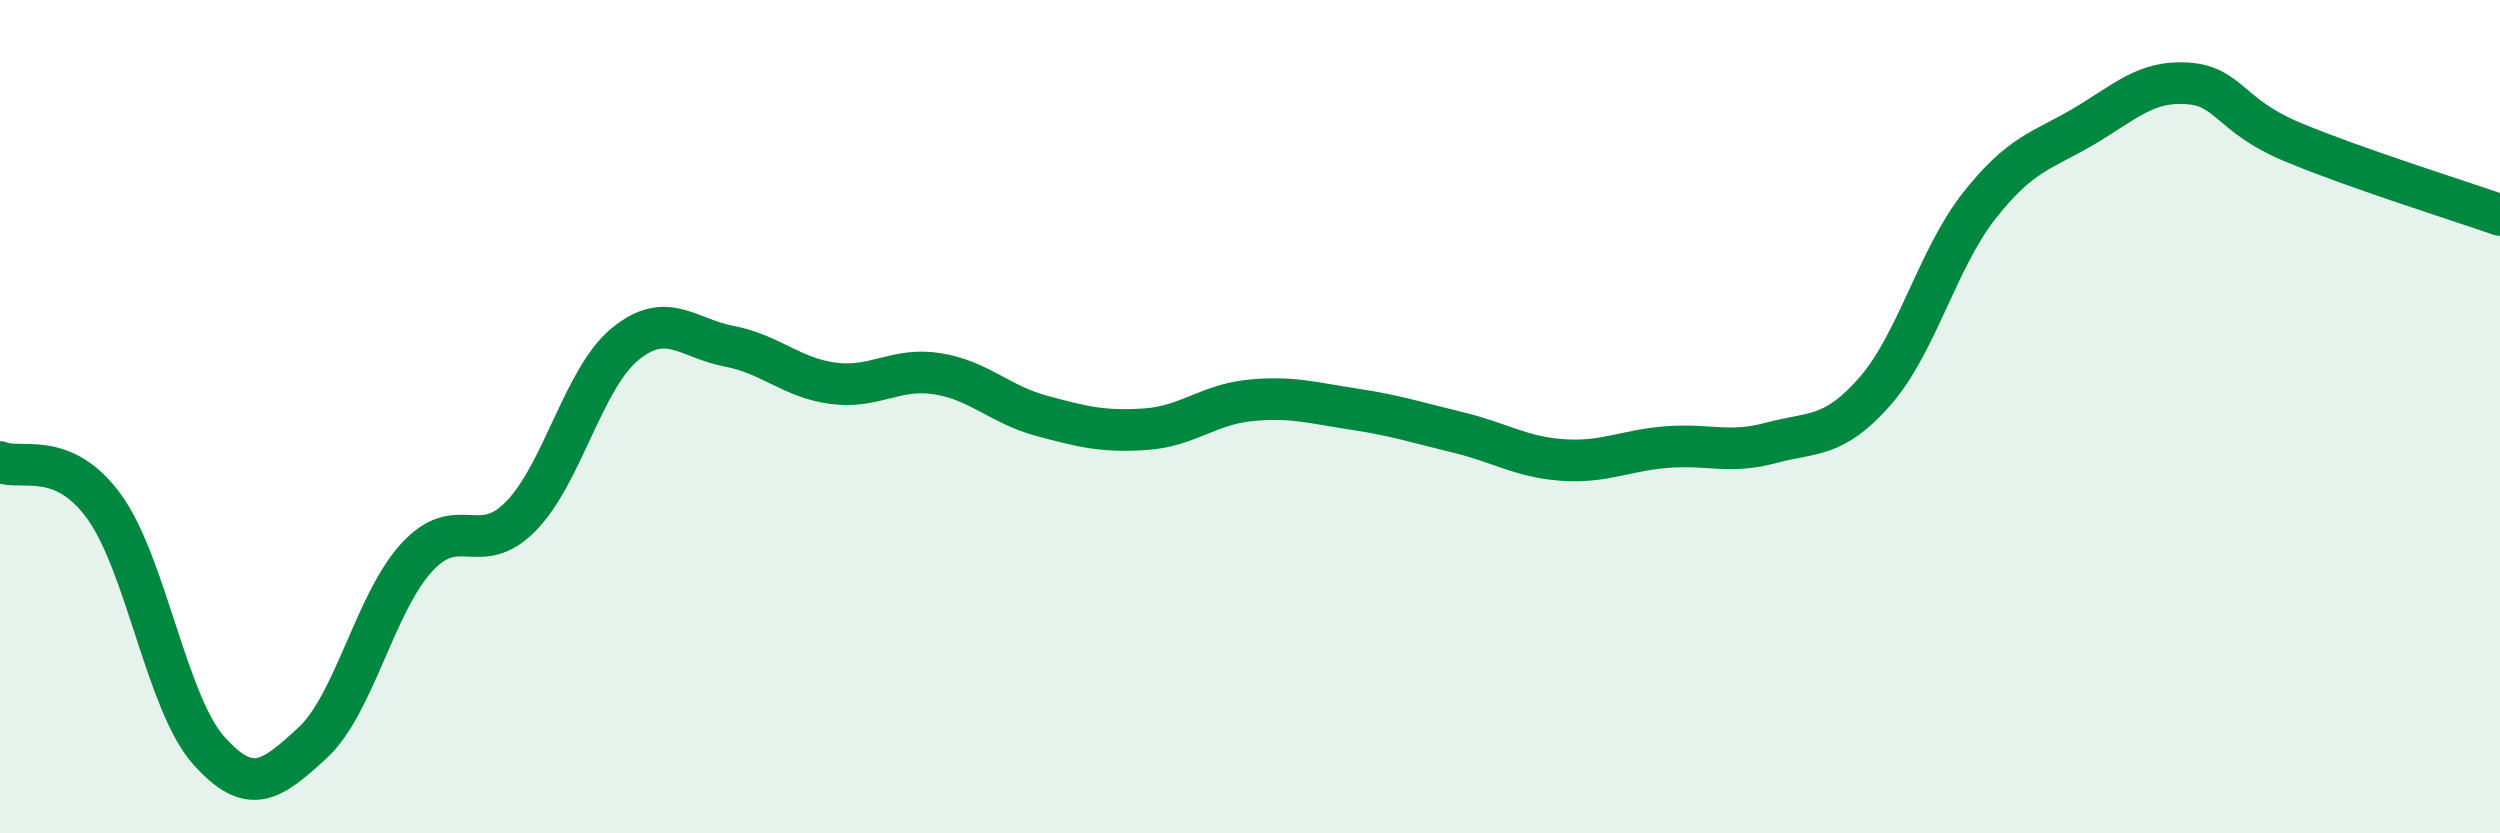 
    <svg width="60" height="20" viewBox="0 0 60 20" xmlns="http://www.w3.org/2000/svg">
      <path
        d="M 0,11.09 C 0.5,11.3 1.5,10.78 2.5,12.16 C 3.5,13.54 4,16.87 5,18 C 6,19.13 6.5,18.75 7.5,17.83 C 8.5,16.91 9,14.47 10,13.38 C 11,12.29 11.5,13.41 12.5,12.39 C 13.5,11.37 14,9.08 15,8.26 C 16,7.44 16.5,8.12 17.5,8.31 C 18.5,8.5 19,9.07 20,9.2 C 21,9.33 21.5,8.81 22.5,8.97 C 23.5,9.13 24,9.71 25,9.98 C 26,10.25 26.5,10.37 27.5,10.3 C 28.5,10.23 29,9.71 30,9.61 C 31,9.51 31.5,9.67 32.5,9.82 C 33.5,9.97 34,10.14 35,10.38 C 36,10.62 36.5,10.97 37.5,11.04 C 38.5,11.11 39,10.81 40,10.73 C 41,10.65 41.5,10.9 42.5,10.63 C 43.5,10.36 44,10.53 45,9.39 C 46,8.25 46.5,6.21 47.5,4.94 C 48.5,3.67 49,3.63 50,3.04 C 51,2.45 51.5,1.93 52.5,2 C 53.5,2.07 53.5,2.77 55,3.4 C 56.5,4.03 59,4.81 60,5.16L60 20L0 20Z"
        fill="#008740"
        opacity="0.1"
        stroke-linecap="round"
        stroke-linejoin="round"
      />
      <path
        d="M 0,11.09 C 0.5,11.3 1.5,10.78 2.5,12.16 C 3.5,13.54 4,16.87 5,18 C 6,19.13 6.5,18.75 7.5,17.83 C 8.5,16.91 9,14.47 10,13.38 C 11,12.29 11.5,13.41 12.5,12.39 C 13.5,11.37 14,9.08 15,8.26 C 16,7.44 16.5,8.12 17.5,8.31 C 18.5,8.5 19,9.07 20,9.2 C 21,9.33 21.5,8.81 22.5,8.97 C 23.5,9.13 24,9.71 25,9.98 C 26,10.25 26.5,10.37 27.5,10.3 C 28.5,10.23 29,9.71 30,9.61 C 31,9.51 31.5,9.67 32.5,9.82 C 33.5,9.97 34,10.14 35,10.38 C 36,10.62 36.5,10.97 37.5,11.04 C 38.5,11.11 39,10.81 40,10.73 C 41,10.65 41.5,10.9 42.5,10.63 C 43.5,10.36 44,10.53 45,9.39 C 46,8.25 46.5,6.21 47.5,4.94 C 48.5,3.67 49,3.63 50,3.04 C 51,2.45 51.5,1.93 52.5,2 C 53.5,2.07 53.5,2.77 55,3.4 C 56.5,4.03 59,4.81 60,5.16"
        stroke="#008740"
        stroke-width="1"
        fill="none"
        stroke-linecap="round"
        stroke-linejoin="round"
      />
    </svg>
  